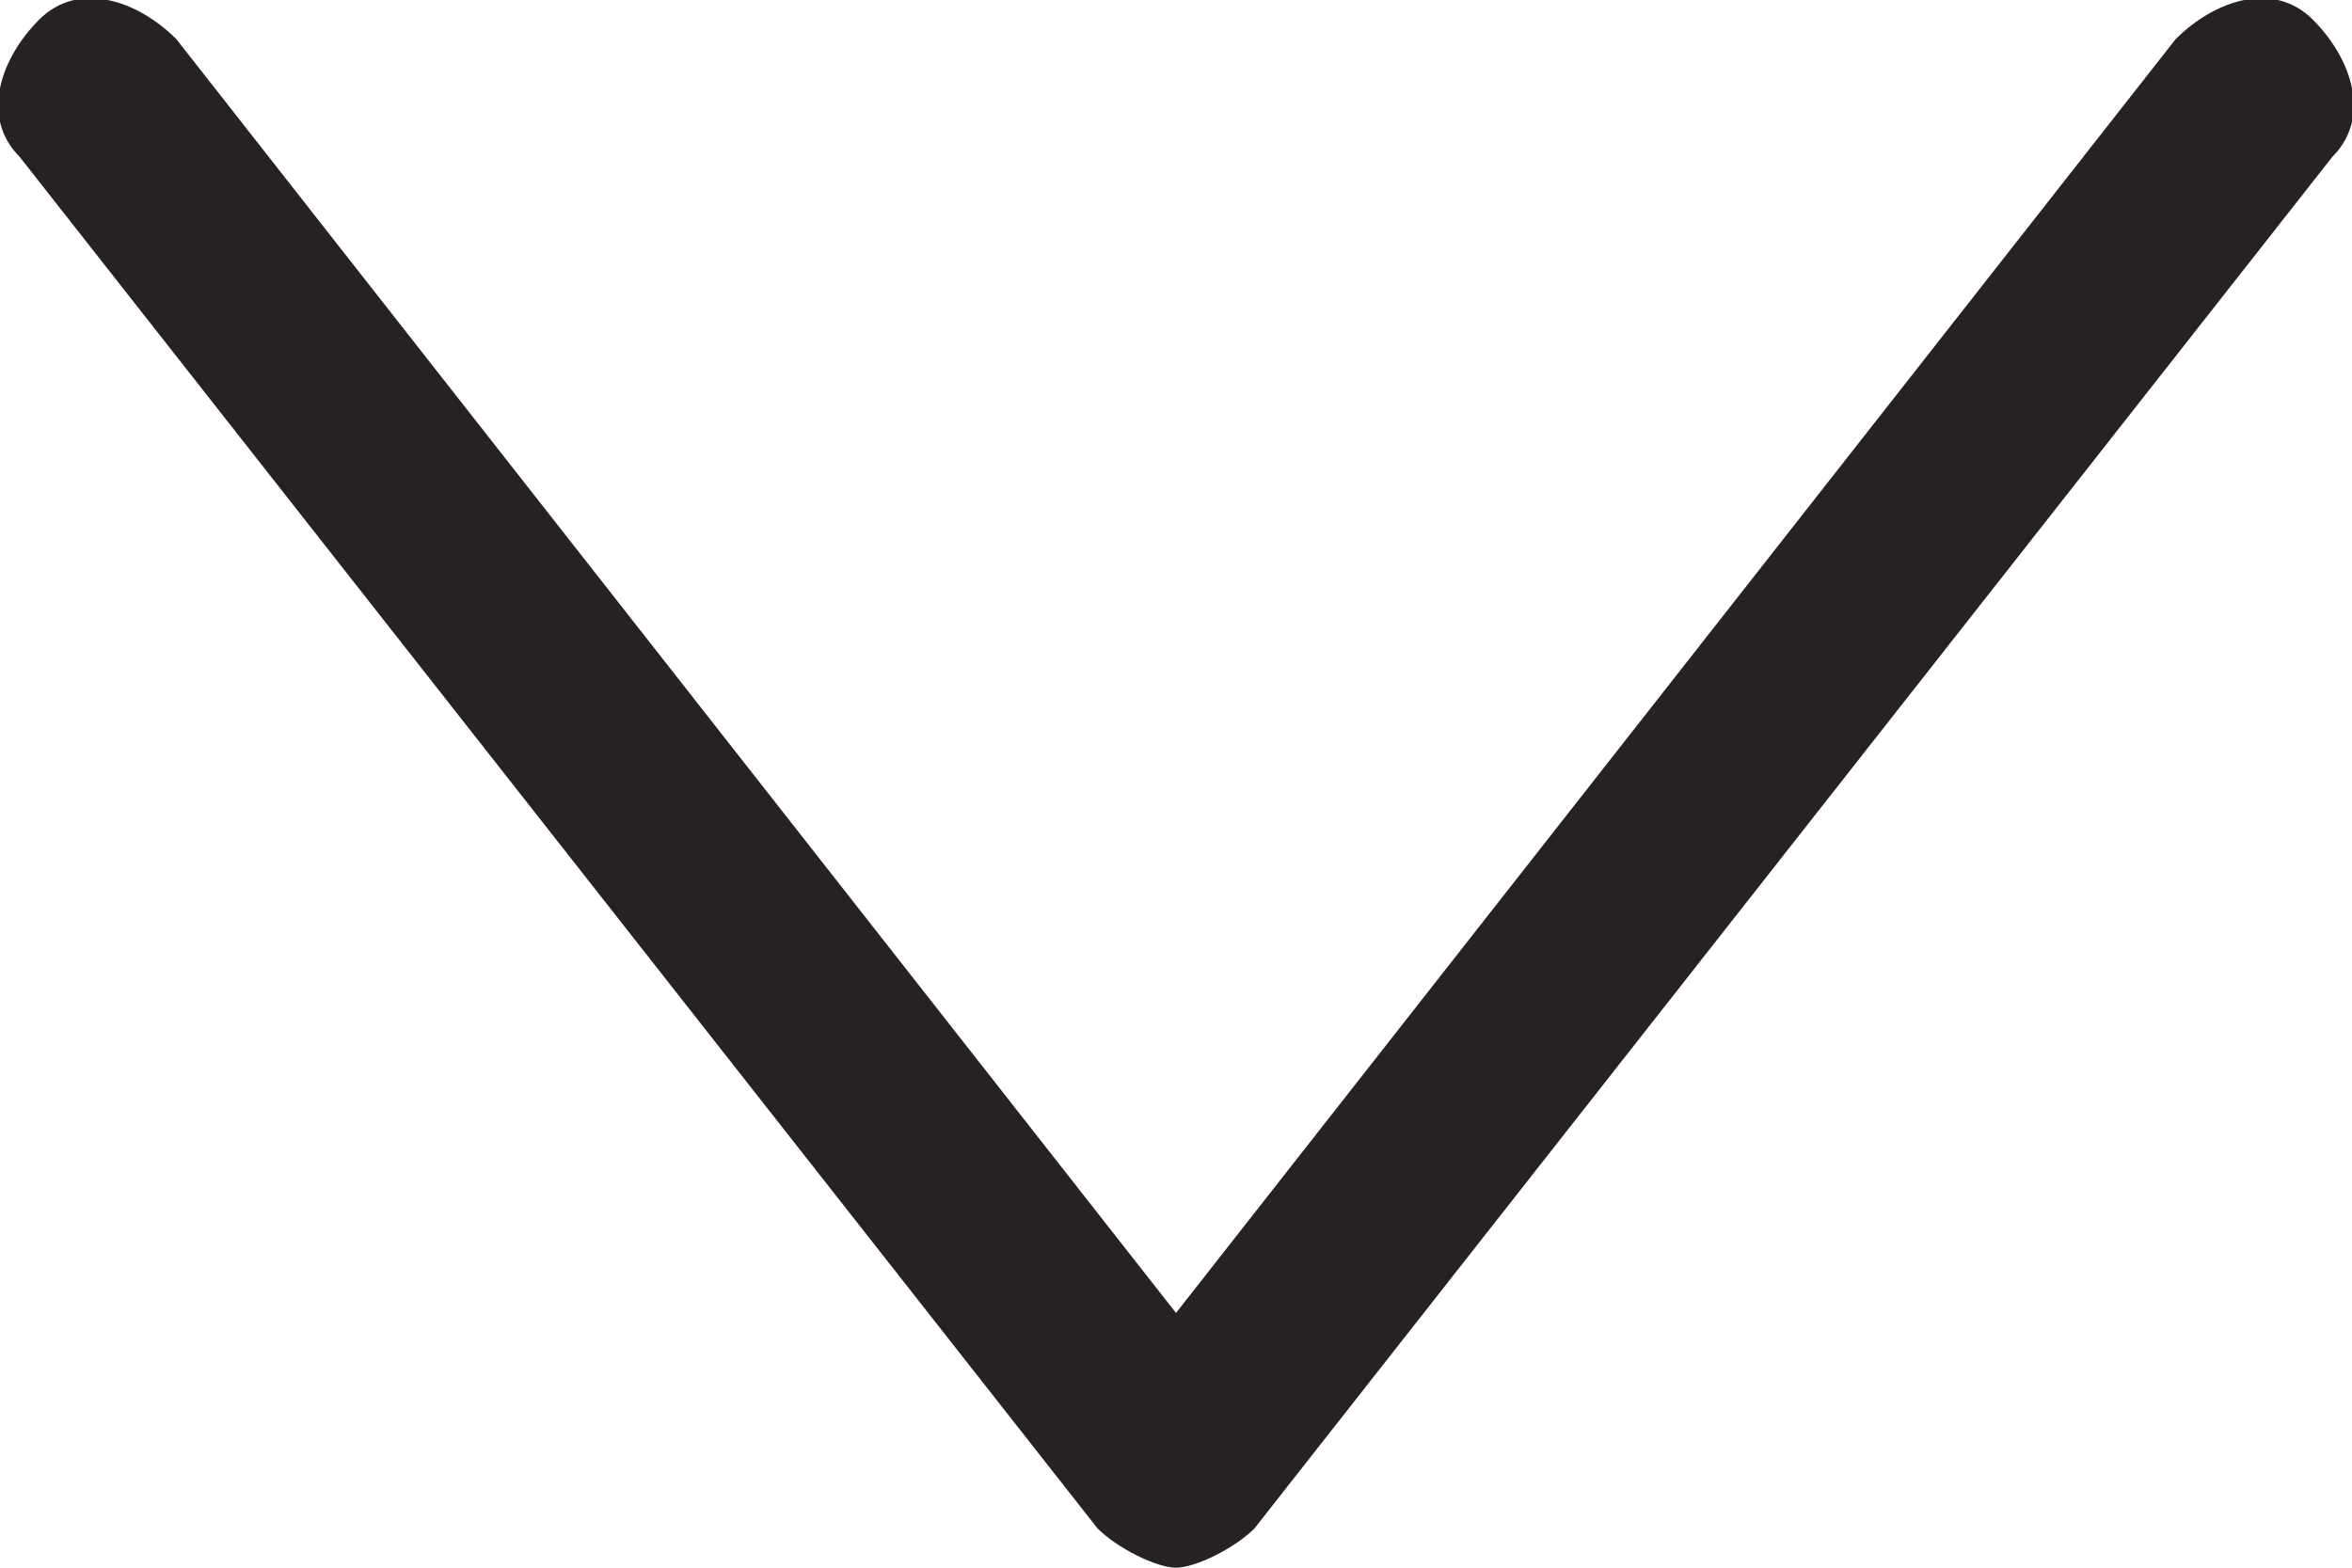 <svg version="1.1" xmlns="http://www.w3.org/2000/svg" width="12" height="8" viewBox="0 0 12 8" xml:space="preserve">
<path fill="#262223" d="M11.8,0.1c-0.2-0.2-0.5-0.1-0.7,0.1L6,6.7L0.9,0.2C0.7,0,0.4-0.1,0.2,0.1C0,0.3-0.1,0.6,0.1,0.8l5.5,7
	C5.7,7.9,5.9,8,6,8c0.1,0,0.3-0.1,0.4-0.2l5.5-7C12.1,0.6,12,0.3,11.8,0.1z"/>
</svg>